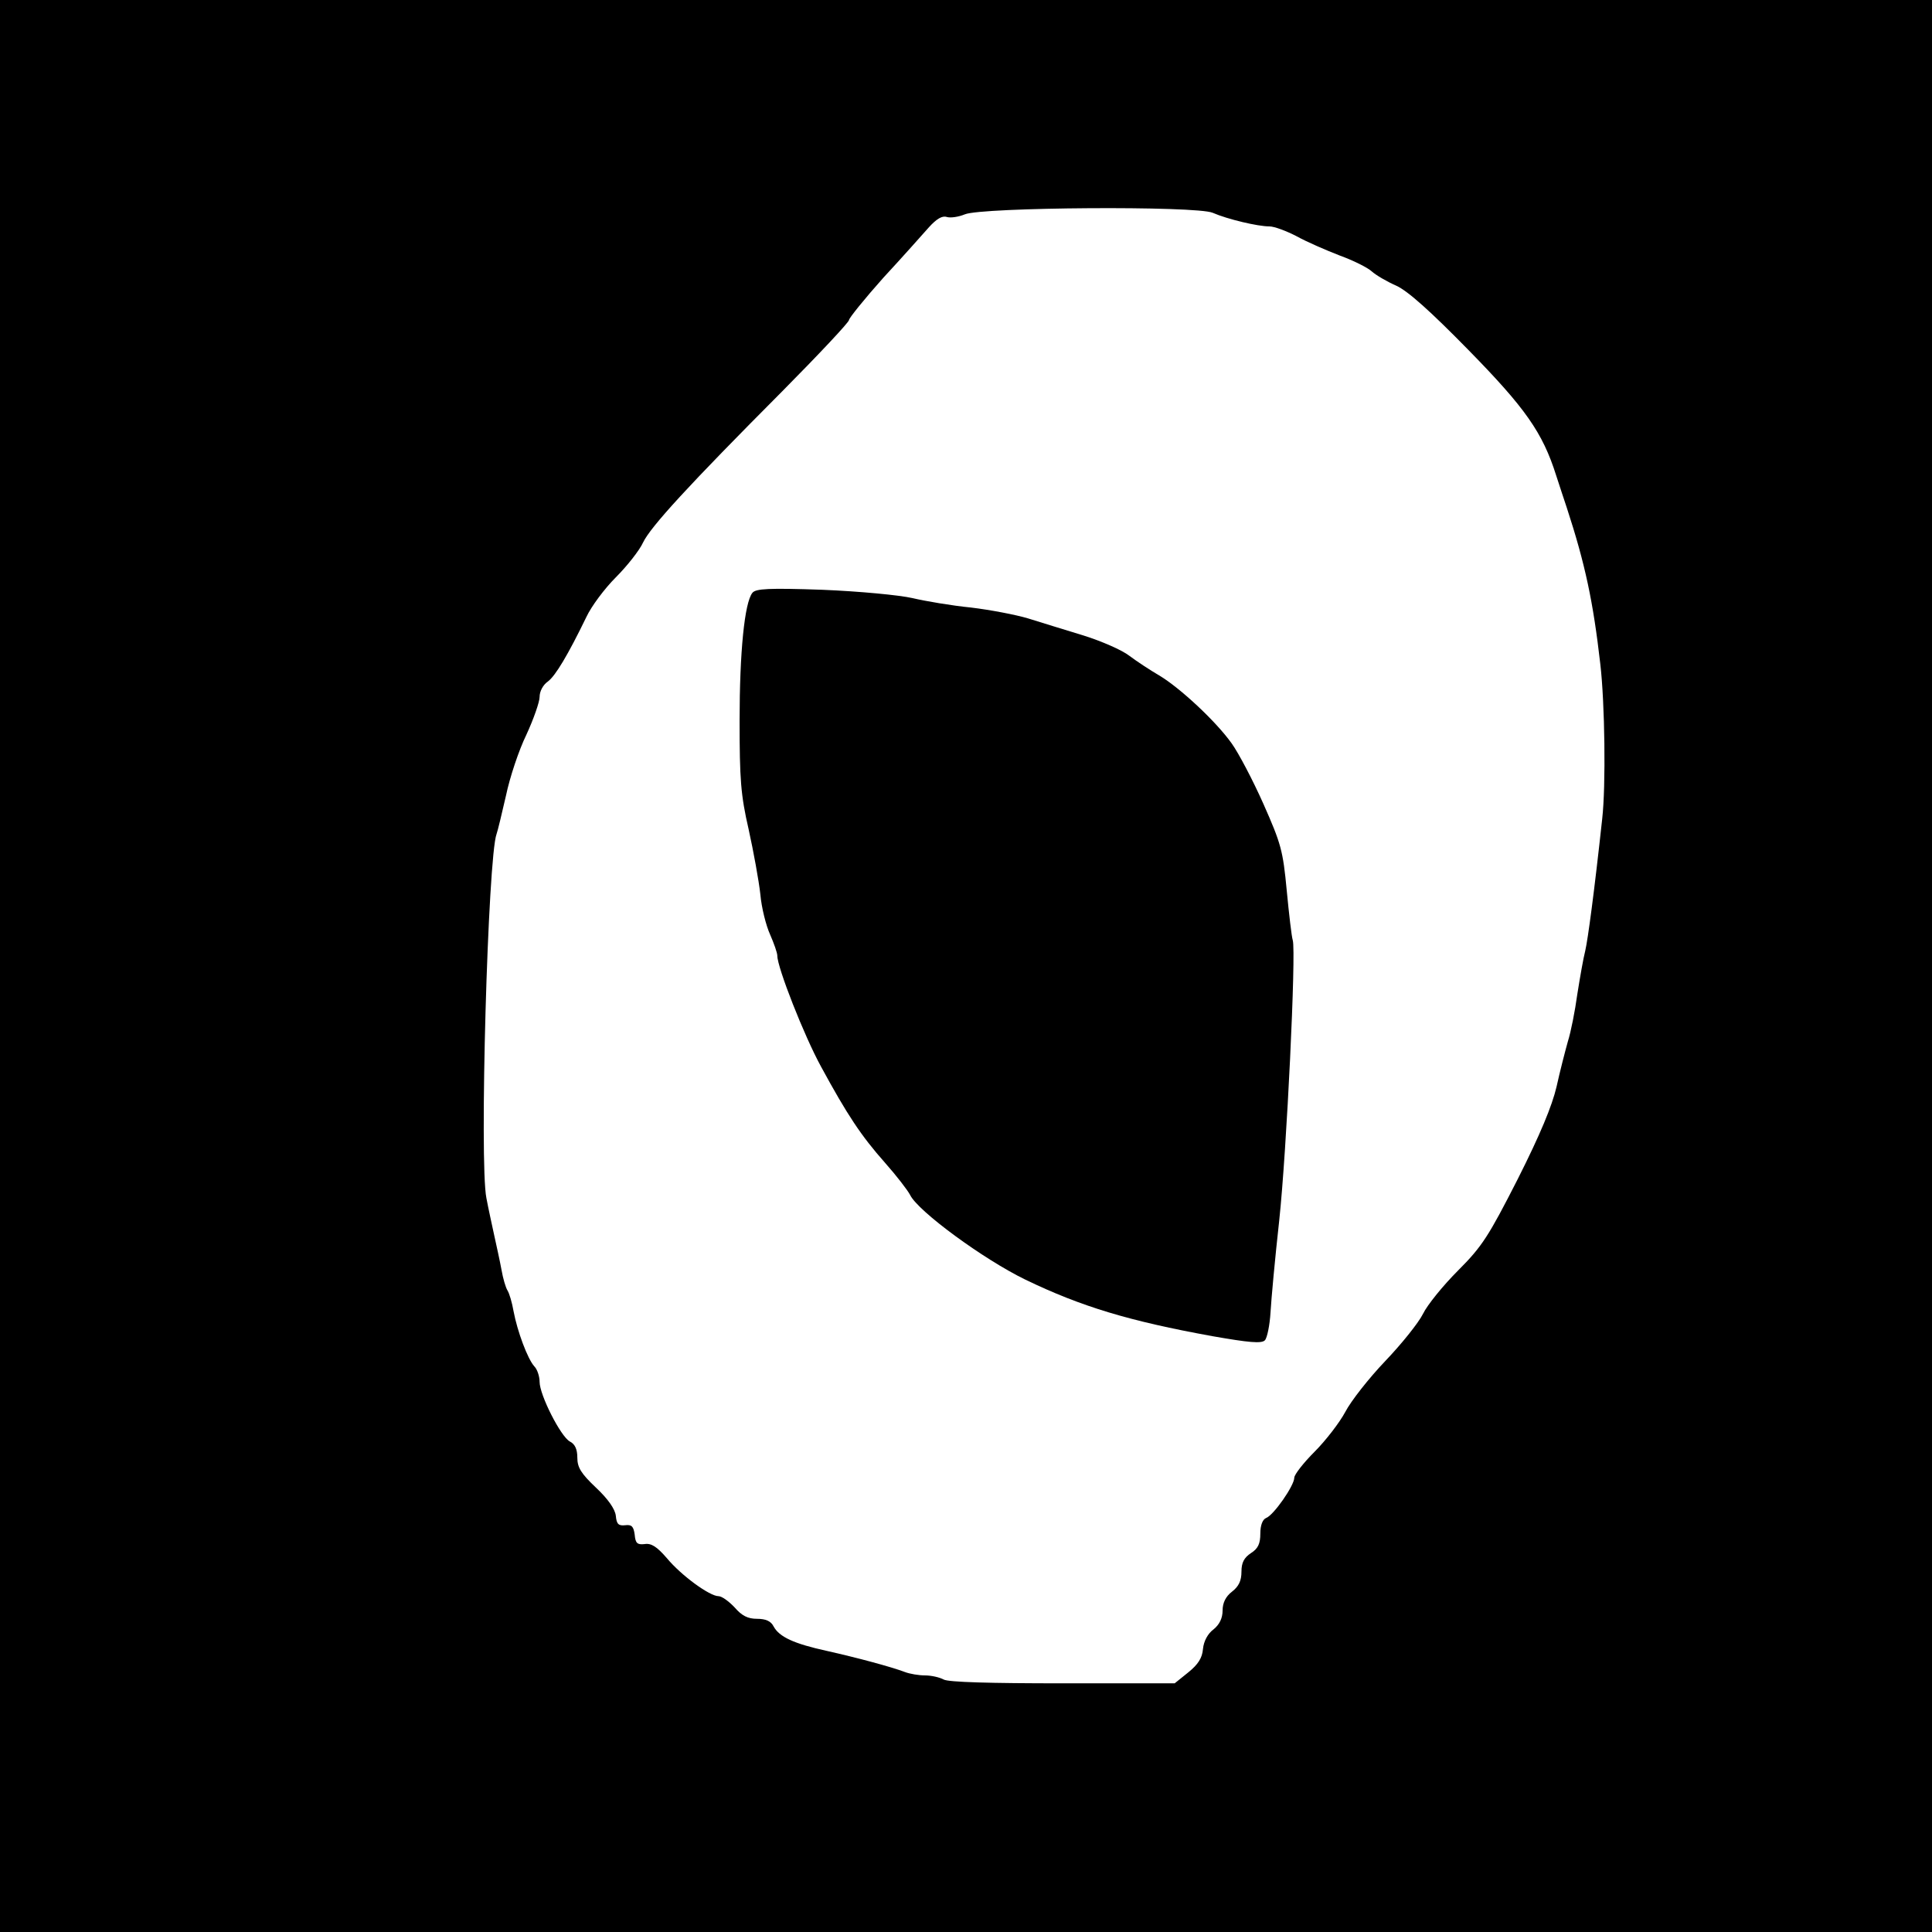 <?xml version="1.0" standalone="no"?>
<!DOCTYPE svg PUBLIC "-//W3C//DTD SVG 20010904//EN"
 "http://www.w3.org/TR/2001/REC-SVG-20010904/DTD/svg10.dtd">
<svg version="1.0" xmlns="http://www.w3.org/2000/svg"
 width="512pt" height="512pt" viewBox="0 0 512 512"
 preserveAspectRatio="xMidYMid meet">
<g transform="translate(0,512) scale(0.1,-0.1)"
fill="#000000" stroke="none">
<path d="M0 2560 l0 -2560 2560 0 2560 0 0 2560 0 2560 -2560 0 -2560 0 0
-2560z m3214 1996 c39 -17 119 -36 150 -36 13 0 45 -12 72 -26 27 -15 78 -37
114 -51 36 -13 74 -32 85 -42 11 -10 40 -27 65 -38 31 -14 91 -68 191 -170
151 -154 197 -219 233 -333 10 -30 22 -68 28 -85 49 -150 70 -249 89 -415 12
-103 15 -322 5 -410 -21 -194 -38 -320 -45 -350 -5 -19 -14 -71 -21 -115 -6
-44 -17 -100 -25 -125 -7 -25 -21 -79 -30 -120 -12 -51 -43 -126 -103 -245
-77 -151 -94 -178 -158 -242 -40 -40 -82 -92 -93 -115 -12 -24 -57 -80 -100
-125 -43 -45 -91 -106 -106 -135 -15 -28 -52 -76 -81 -105 -30 -30 -54 -61
-54 -69 0 -21 -55 -100 -75 -107 -9 -4 -15 -19 -15 -41 0 -27 -6 -40 -25 -52
-18 -12 -25 -25 -25 -49 0 -24 -7 -39 -25 -53 -17 -13 -25 -30 -25 -50 0 -20
-8 -37 -24 -50 -15 -11 -26 -31 -28 -52 -2 -24 -13 -41 -39 -62 l-36 -29 -296
0 c-192 0 -303 3 -316 10 -11 6 -33 11 -50 11 -16 0 -40 4 -53 9 -37 14 -127
38 -207 56 -87 19 -126 37 -141 65 -7 14 -21 20 -44 20 -24 0 -40 8 -59 30
-15 16 -34 30 -43 30 -23 0 -98 54 -137 101 -26 30 -41 40 -59 37 -19 -2 -24
2 -26 25 -3 22 -8 27 -25 25 -18 -2 -23 3 -25 25 -2 18 -21 45 -53 75 -39 37
-49 53 -49 79 0 22 -6 36 -20 43 -24 13 -80 123 -80 158 0 14 -6 33 -14 41
-18 20 -45 93 -55 146 -4 23 -11 47 -16 55 -5 8 -12 32 -16 55 -4 22 -13 63
-19 90 -6 28 -16 73 -21 100 -19 94 4 905 27 965 3 8 14 54 25 102 10 48 34
120 54 161 19 41 35 87 35 100 0 15 9 32 22 41 20 15 53 70 102 171 13 28 48
75 78 105 30 30 63 72 72 92 20 42 121 152 369 401 97 98 177 183 177 189 0 5
41 56 91 112 51 55 105 116 121 134 20 22 35 31 47 27 10 -3 31 0 48 7 45 19
614 23 657 4z"/>
<path d="M1994 3549 c-21 -26 -34 -158 -34 -339 0 -155 3 -197 24 -288 13 -59
27 -136 31 -172 3 -35 15 -83 26 -107 10 -23 19 -48 19 -56 0 -31 71 -212 116
-294 69 -127 106 -183 169 -254 31 -35 61 -74 67 -86 21 -43 194 -170 305
-224 149 -72 276 -110 496 -150 97 -17 130 -20 139 -11 6 6 13 40 15 74 2 35
12 144 23 243 20 186 45 712 36 743 -3 9 -10 69 -16 132 -10 106 -15 124 -62
230 -28 63 -66 135 -84 160 -42 59 -138 148 -192 180 -24 14 -59 37 -79 52
-19 15 -74 39 -122 54 -47 14 -113 35 -146 45 -33 10 -102 23 -152 29 -51 5
-121 17 -155 25 -35 8 -141 18 -238 22 -144 5 -177 3 -186 -8z"/>
</g>
</svg>
